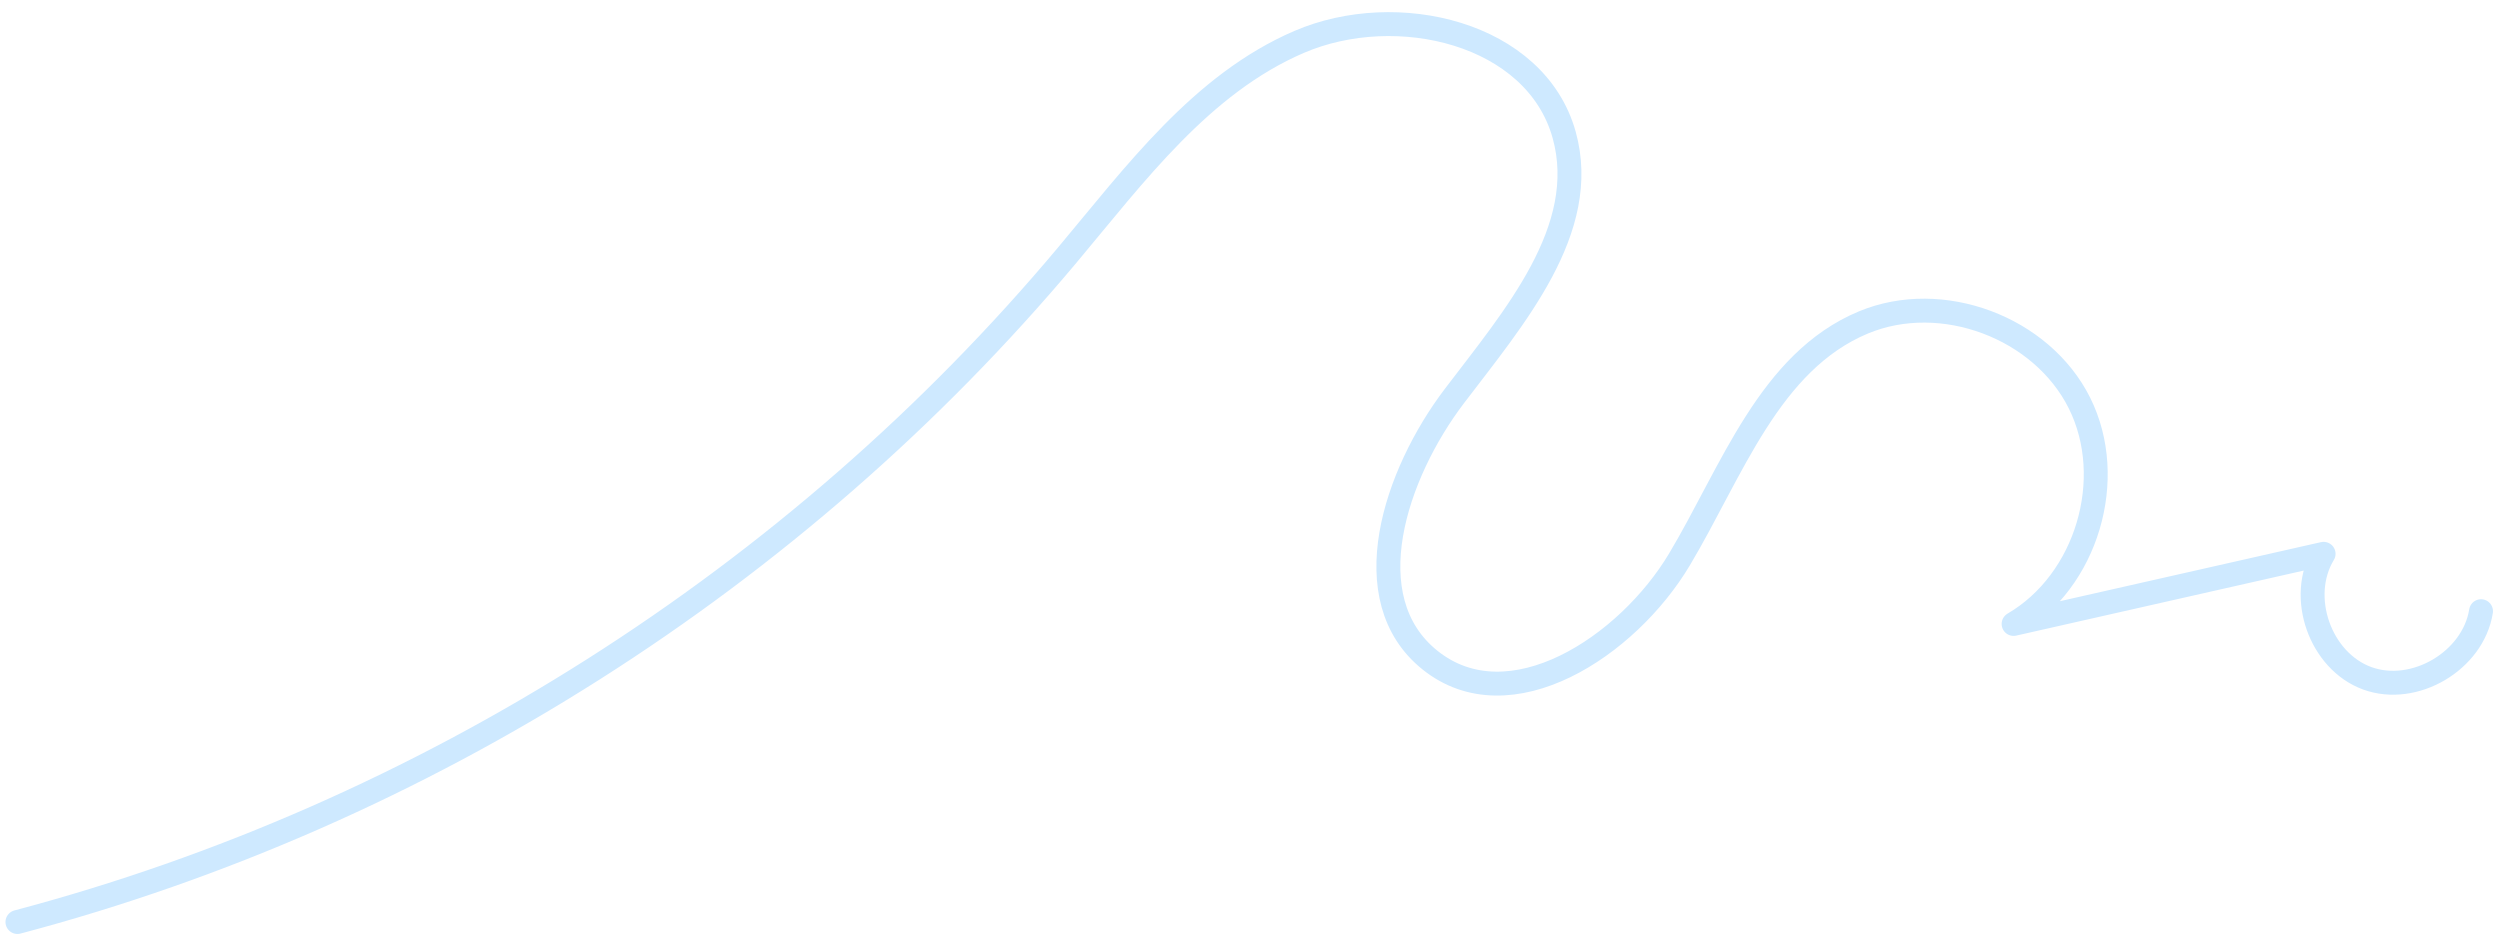 <?xml version="1.0" encoding="UTF-8"?> <svg xmlns="http://www.w3.org/2000/svg" width="198" height="74" viewBox="0 0 198 74" fill="none"><path d="M1.381 73.023C33.615 64.492 63.08 45.782 84.51 20.223C89.904 13.789 95.154 6.651 102.884 3.322C110.614 -0.007 121.626 2.585 123.882 10.684C125.963 18.174 119.897 25.168 115.192 31.362C110.486 37.556 107.189 47.415 113.255 52.281C119.561 57.338 128.892 51.224 133.021 44.294C137.166 37.348 140.127 28.641 147.586 25.536C153.78 22.96 161.702 25.921 164.695 31.922C167.688 37.924 165.271 46.039 159.477 49.416C167.656 47.559 175.85 45.718 184.029 43.862C181.964 47.271 183.757 52.361 187.486 53.721C191.215 55.081 195.872 52.345 196.497 48.407" stroke="#CEE9FF" stroke-width="1.894" stroke-miterlimit="10" stroke-linecap="round" stroke-linejoin="round"></path></svg> 